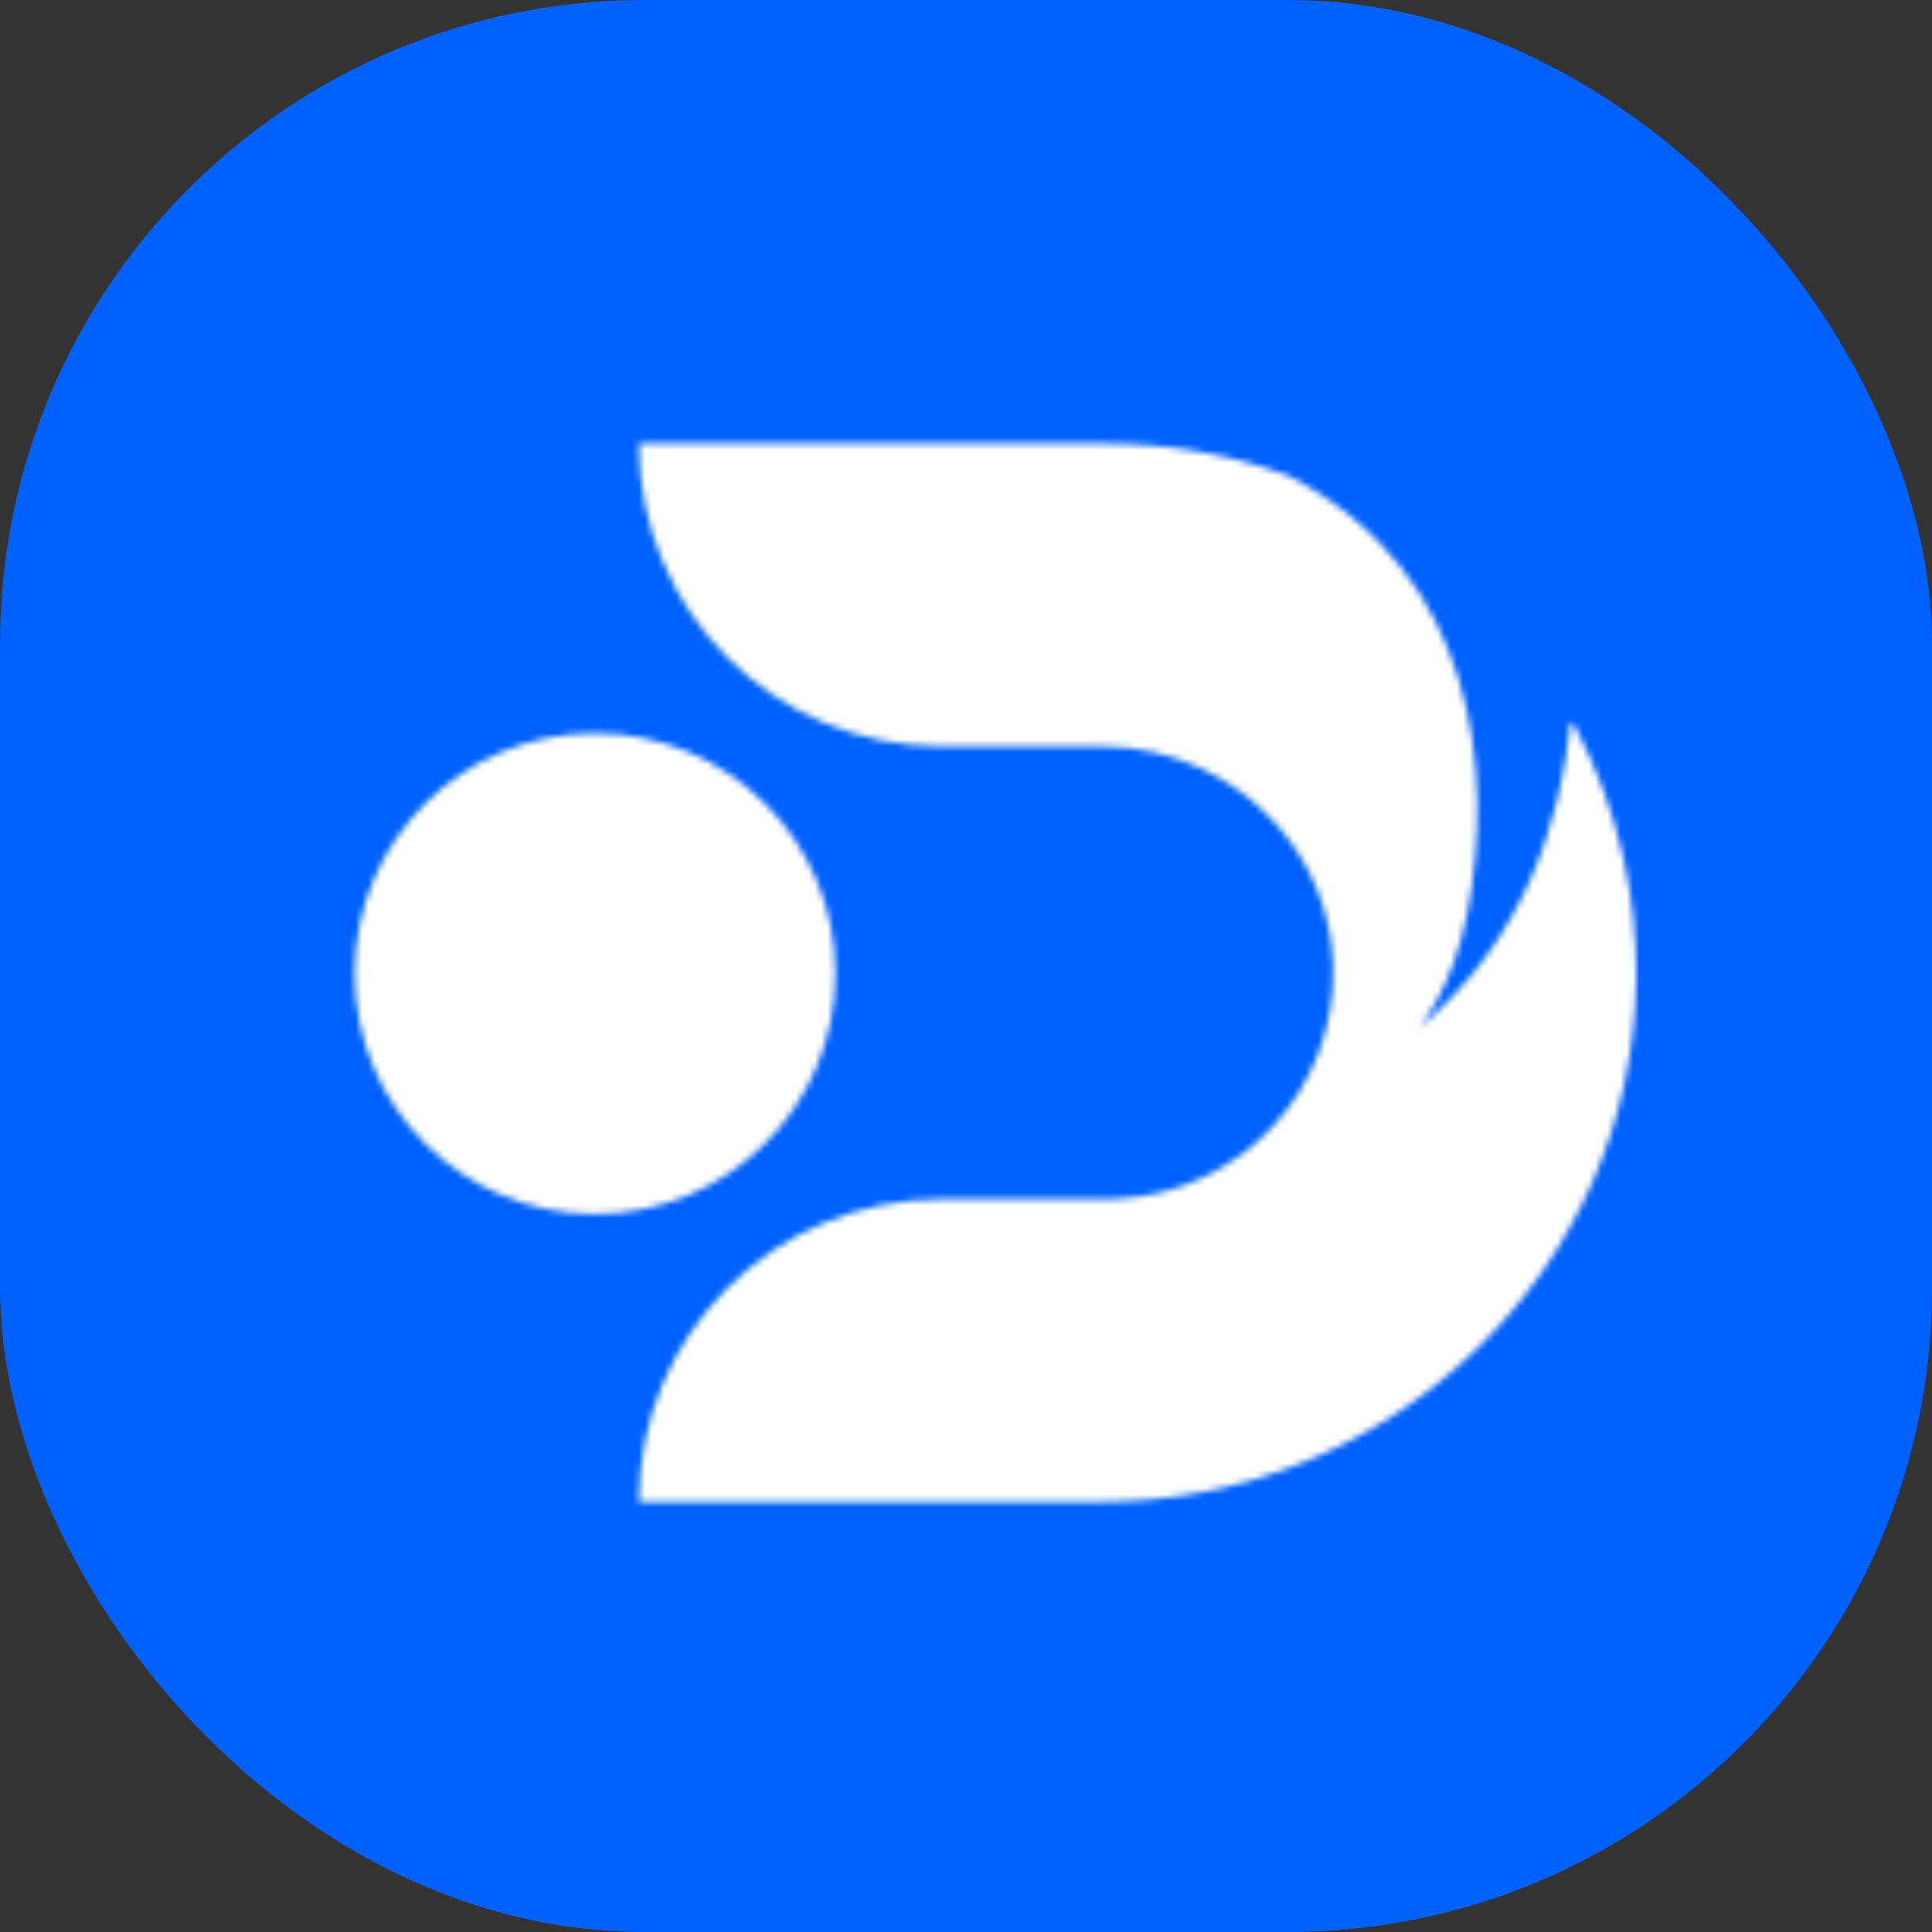 <svg width="307" height="307" viewBox="0 0 307 307" fill="none" xmlns="http://www.w3.org/2000/svg">
<rect x="0" y="0" width="307" height="307" fill="#333333" stroke="none"/>
<rect width="307" height="307" rx="102.333" fill="#0061FF"/>
<mask id="mask0_2402_2569" style="mask-type:luminance" maskUnits="userSpaceOnUse" x="101" y="70" width="159" height="169">
<path d="M257.955 136.369C256.279 128.805 253.575 121.6 250.008 114.946C249.888 114.706 249.529 114.778 249.506 115.041C247.998 130.169 242.325 149.342 225.354 163.417C225.354 163.417 230.787 157.48 233.229 144.746C237.274 123.539 234.952 91.009 204.553 75.523C195.601 72.267 185.979 70.496 175.926 70.496H101.508C101.508 97.065 123.05 118.608 149.62 118.608H175.136C180.713 118.608 186.051 119.853 190.838 122.103C202.83 127.704 211.399 139.504 211.83 153.483C212.404 173.111 197.181 189.363 177.936 190.464C177.266 190.512 176.572 190.536 175.902 190.536H149.62C123.05 190.536 101.508 212.079 101.508 238.648H174.848C221.141 238.648 259.535 201.69 259.99 155.422C260.061 148.887 259.343 142.544 257.979 136.416L257.955 136.369Z" fill="white"/>
</mask>
<g mask="url(#mask0_2402_2569)">
<path d="M151.698 264.092C213.487 264.092 263.576 214.002 263.576 152.214C263.576 90.425 213.487 40.336 151.698 40.336C89.91 40.336 39.82 90.425 39.82 152.214C39.82 214.002 89.91 264.092 151.698 264.092Z" fill="white"/>
</g>
<mask id="mask1_2402_2569" style="mask-type:luminance" maskUnits="userSpaceOnUse" x="56" y="116" width="77" height="77">
<path d="M94.546 192.905C115.645 192.905 132.748 175.801 132.748 154.702C132.748 133.604 115.645 116.5 94.546 116.5C73.448 116.5 56.344 133.604 56.344 154.702C56.344 175.801 73.448 192.905 94.546 192.905Z" fill="white"/>
</mask>
<g mask="url(#mask1_2402_2569)">
<path d="M152.433 264.118C214.221 264.118 264.31 214.029 264.31 152.24C264.31 90.452 214.221 40.362 152.433 40.362C90.644 40.362 40.555 90.452 40.555 152.24C40.555 214.029 90.644 264.118 152.433 264.118Z" fill="white"/>
</g>
</svg>
